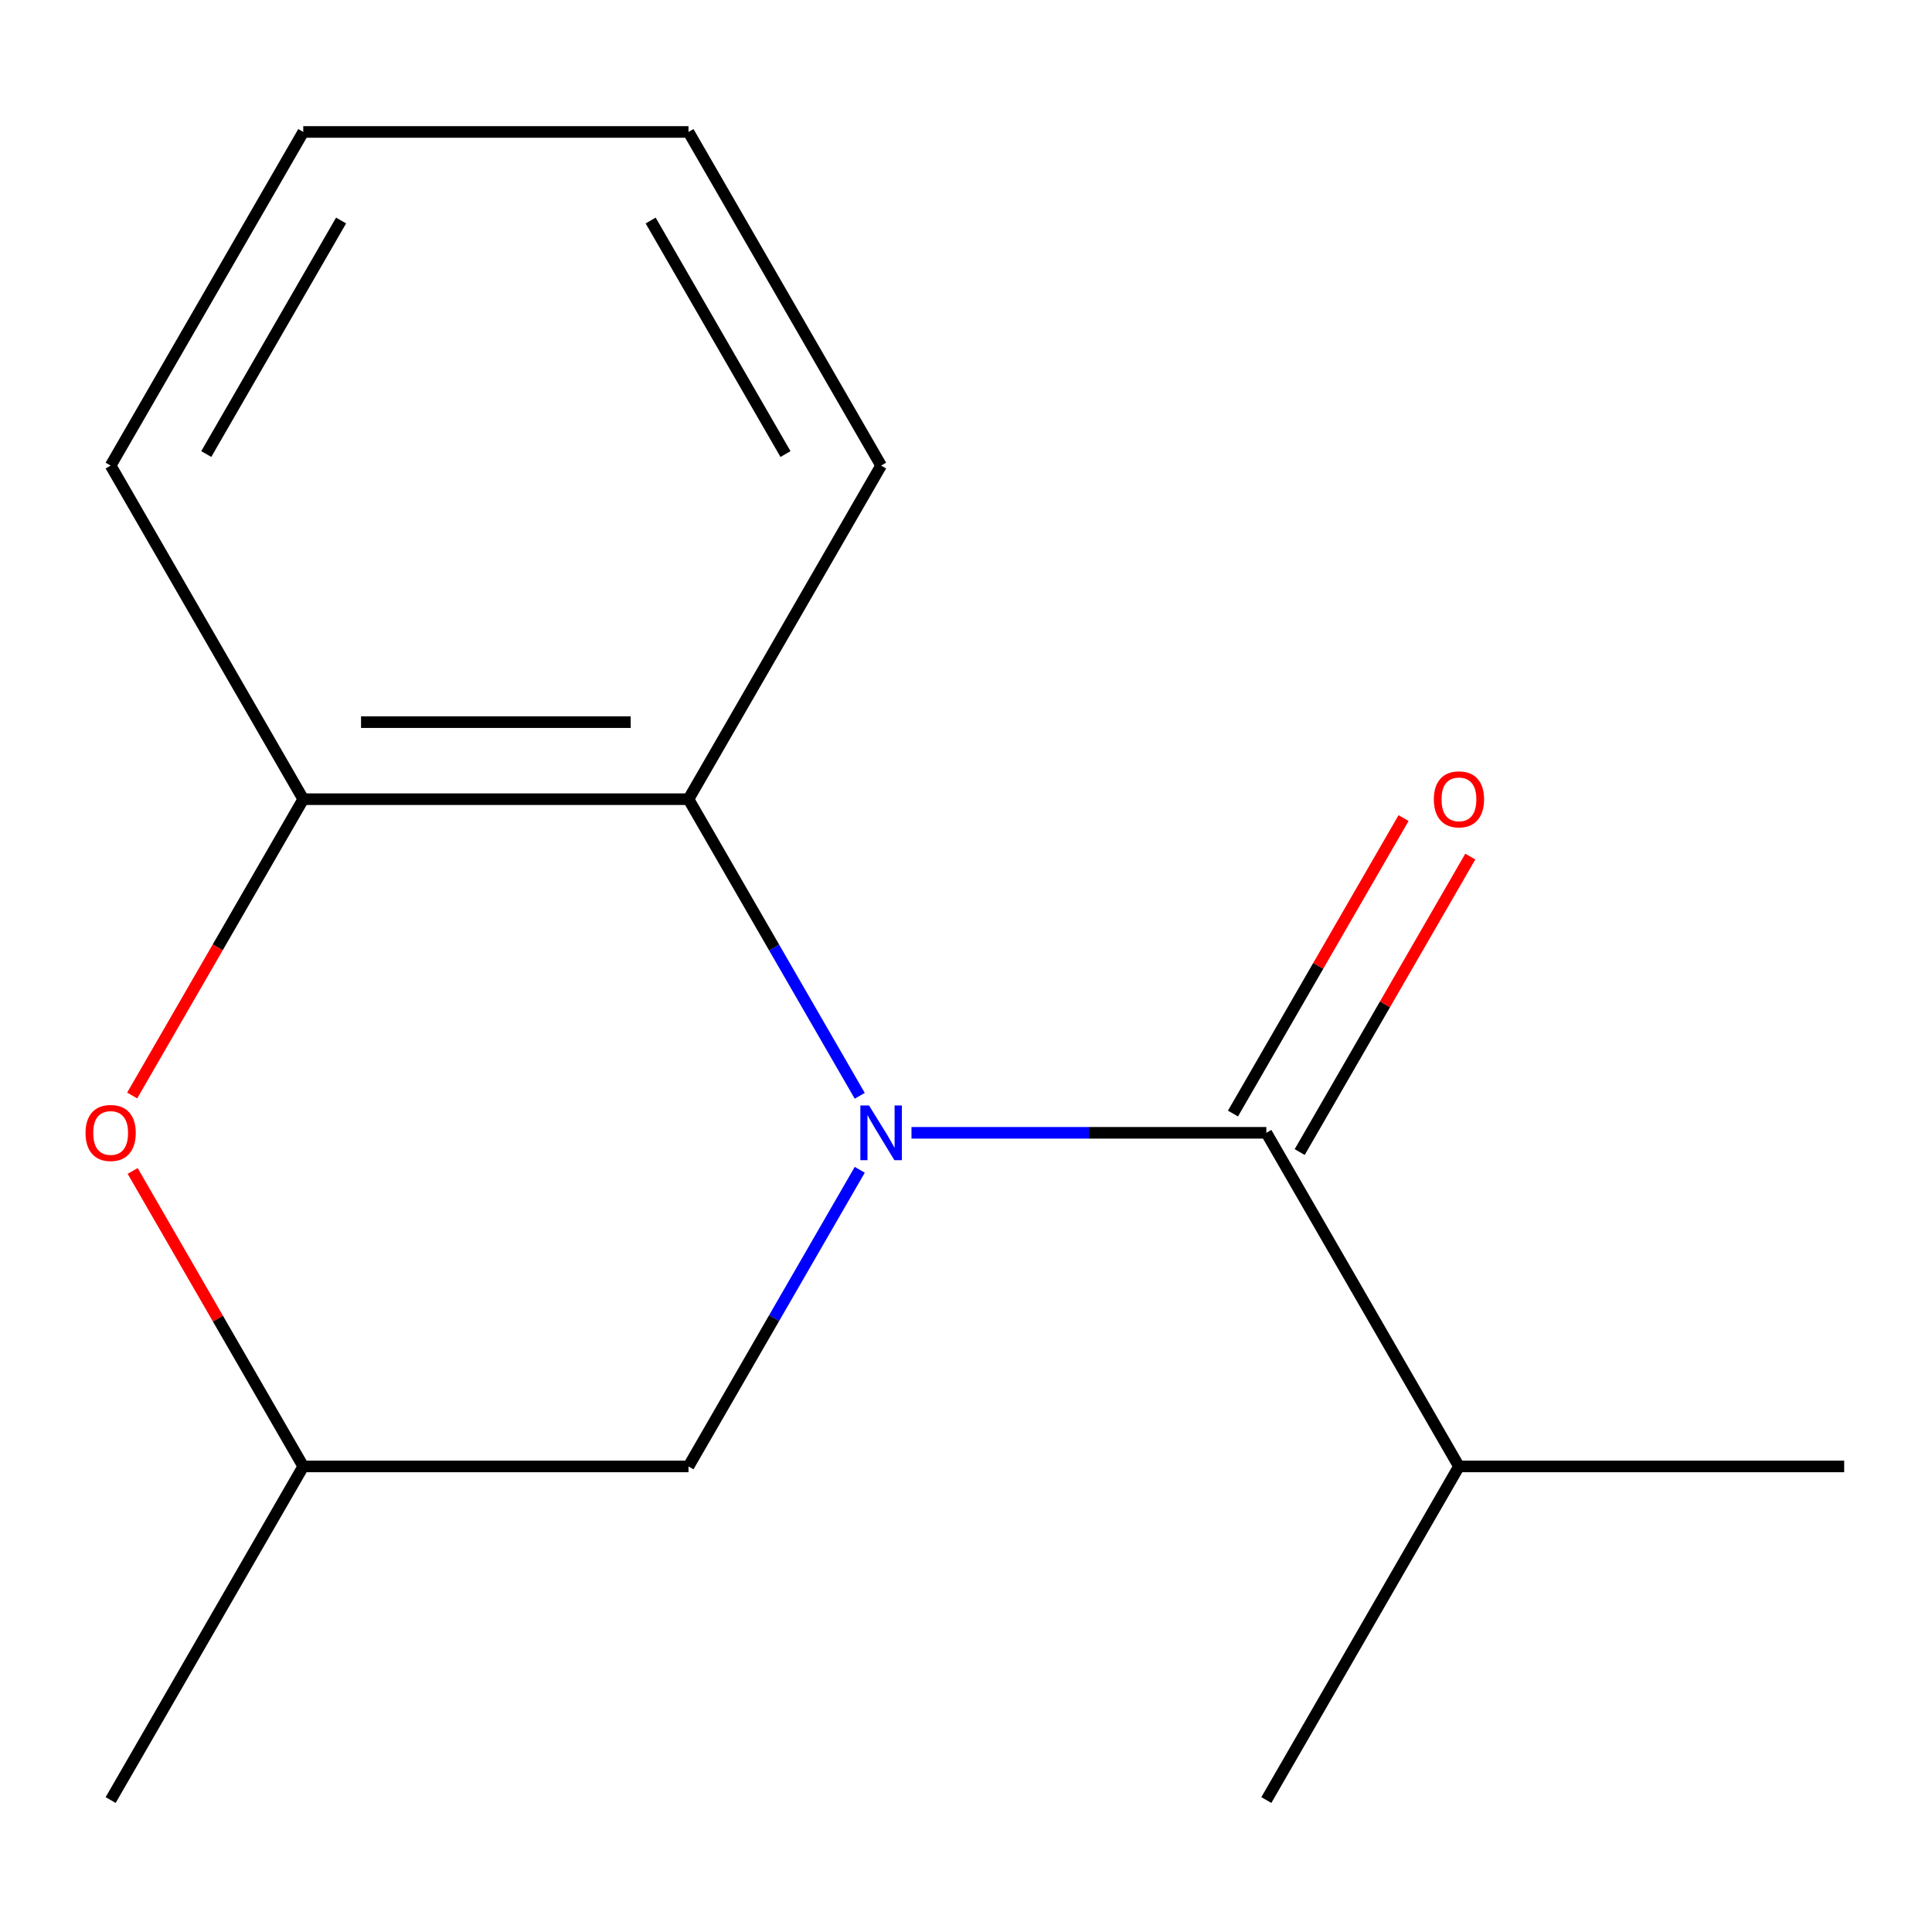 <?xml version='1.0' encoding='iso-8859-1'?>
<svg version='1.1' baseProfile='full'
              xmlns='http://www.w3.org/2000/svg'
                      xmlns:rdkit='http://www.rdkit.org/xml'
                      xmlns:xlink='http://www.w3.org/1999/xlink'
                  xml:space='preserve'
width='1000px' height='1000px' viewBox='0 0 1000 1000'>
<!-- END OF HEADER -->
<rect style='opacity:1.0;fill:#FFFFFF;stroke:none' width='1000' height='1000' x='0' y='0'> </rect>
<path class='bond-0' d='M 471.784,586.34 L 563.619,586.34' style='fill:none;fill-rule:evenodd;stroke:#0000FF;stroke-width:6px;stroke-linecap:butt;stroke-linejoin:miter;stroke-opacity:1' />
<path class='bond-0' d='M 563.619,586.34 L 655.454,586.34' style='fill:none;fill-rule:evenodd;stroke:#000000;stroke-width:6px;stroke-linecap:butt;stroke-linejoin:miter;stroke-opacity:1' />
<path class='bond-1' d='M 445.006,567.195 L 400.684,490.428' style='fill:none;fill-rule:evenodd;stroke:#0000FF;stroke-width:6px;stroke-linecap:butt;stroke-linejoin:miter;stroke-opacity:1' />
<path class='bond-1' d='M 400.684,490.428 L 356.362,413.66' style='fill:none;fill-rule:evenodd;stroke:#000000;stroke-width:6px;stroke-linecap:butt;stroke-linejoin:miter;stroke-opacity:1' />
<path class='bond-4' d='M 445.006,605.485 L 400.684,682.253' style='fill:none;fill-rule:evenodd;stroke:#0000FF;stroke-width:6px;stroke-linecap:butt;stroke-linejoin:miter;stroke-opacity:1' />
<path class='bond-4' d='M 400.684,682.253 L 356.362,759.021' style='fill:none;fill-rule:evenodd;stroke:#000000;stroke-width:6px;stroke-linecap:butt;stroke-linejoin:miter;stroke-opacity:1' />
<path class='bond-5' d='M 672.722,596.31 L 716.871,519.842' style='fill:none;fill-rule:evenodd;stroke:#000000;stroke-width:6px;stroke-linecap:butt;stroke-linejoin:miter;stroke-opacity:1' />
<path class='bond-5' d='M 716.871,519.842 L 761.019,443.374' style='fill:none;fill-rule:evenodd;stroke:#FF0000;stroke-width:6px;stroke-linecap:butt;stroke-linejoin:miter;stroke-opacity:1' />
<path class='bond-5' d='M 638.186,576.371 L 682.335,499.903' style='fill:none;fill-rule:evenodd;stroke:#000000;stroke-width:6px;stroke-linecap:butt;stroke-linejoin:miter;stroke-opacity:1' />
<path class='bond-5' d='M 682.335,499.903 L 726.483,423.435' style='fill:none;fill-rule:evenodd;stroke:#FF0000;stroke-width:6px;stroke-linecap:butt;stroke-linejoin:miter;stroke-opacity:1' />
<path class='bond-7' d='M 655.454,586.34 L 755.151,759.021' style='fill:none;fill-rule:evenodd;stroke:#000000;stroke-width:6px;stroke-linecap:butt;stroke-linejoin:miter;stroke-opacity:1' />
<path class='bond-2' d='M 356.362,413.66 L 156.968,413.66' style='fill:none;fill-rule:evenodd;stroke:#000000;stroke-width:6px;stroke-linecap:butt;stroke-linejoin:miter;stroke-opacity:1' />
<path class='bond-2' d='M 326.453,373.781 L 186.877,373.781' style='fill:none;fill-rule:evenodd;stroke:#000000;stroke-width:6px;stroke-linecap:butt;stroke-linejoin:miter;stroke-opacity:1' />
<path class='bond-8' d='M 356.362,413.66 L 456.06,240.979' style='fill:none;fill-rule:evenodd;stroke:#000000;stroke-width:6px;stroke-linecap:butt;stroke-linejoin:miter;stroke-opacity:1' />
<path class='bond-9' d='M 156.968,413.66 L 57.271,240.979' style='fill:none;fill-rule:evenodd;stroke:#000000;stroke-width:6px;stroke-linecap:butt;stroke-linejoin:miter;stroke-opacity:1' />
<path class='bond-15' d='M 156.968,413.66 L 112.692,490.348' style='fill:none;fill-rule:evenodd;stroke:#000000;stroke-width:6px;stroke-linecap:butt;stroke-linejoin:miter;stroke-opacity:1' />
<path class='bond-15' d='M 112.692,490.348 L 68.416,567.035' style='fill:none;fill-rule:evenodd;stroke:#FF0000;stroke-width:6px;stroke-linecap:butt;stroke-linejoin:miter;stroke-opacity:1' />
<path class='bond-3' d='M 68.671,606.085 L 112.819,682.553' style='fill:none;fill-rule:evenodd;stroke:#FF0000;stroke-width:6px;stroke-linecap:butt;stroke-linejoin:miter;stroke-opacity:1' />
<path class='bond-3' d='M 112.819,682.553 L 156.968,759.021' style='fill:none;fill-rule:evenodd;stroke:#000000;stroke-width:6px;stroke-linecap:butt;stroke-linejoin:miter;stroke-opacity:1' />
<path class='bond-6' d='M 356.362,759.021 L 156.968,759.021' style='fill:none;fill-rule:evenodd;stroke:#000000;stroke-width:6px;stroke-linecap:butt;stroke-linejoin:miter;stroke-opacity:1' />
<path class='bond-10' d='M 156.968,759.021 L 57.271,931.701' style='fill:none;fill-rule:evenodd;stroke:#000000;stroke-width:6px;stroke-linecap:butt;stroke-linejoin:miter;stroke-opacity:1' />
<path class='bond-11' d='M 755.151,759.021 L 954.545,759.021' style='fill:none;fill-rule:evenodd;stroke:#000000;stroke-width:6px;stroke-linecap:butt;stroke-linejoin:miter;stroke-opacity:1' />
<path class='bond-12' d='M 755.151,759.021 L 655.454,931.701' style='fill:none;fill-rule:evenodd;stroke:#000000;stroke-width:6px;stroke-linecap:butt;stroke-linejoin:miter;stroke-opacity:1' />
<path class='bond-13' d='M 456.06,240.979 L 356.362,68.299' style='fill:none;fill-rule:evenodd;stroke:#000000;stroke-width:6px;stroke-linecap:butt;stroke-linejoin:miter;stroke-opacity:1' />
<path class='bond-13' d='M 406.569,235.016 L 336.781,114.14' style='fill:none;fill-rule:evenodd;stroke:#000000;stroke-width:6px;stroke-linecap:butt;stroke-linejoin:miter;stroke-opacity:1' />
<path class='bond-16' d='M 57.271,240.979 L 156.968,68.299' style='fill:none;fill-rule:evenodd;stroke:#000000;stroke-width:6px;stroke-linecap:butt;stroke-linejoin:miter;stroke-opacity:1' />
<path class='bond-16' d='M 106.761,235.016 L 176.549,114.14' style='fill:none;fill-rule:evenodd;stroke:#000000;stroke-width:6px;stroke-linecap:butt;stroke-linejoin:miter;stroke-opacity:1' />
<path class='bond-14' d='M 356.362,68.299 L 156.968,68.299' style='fill:none;fill-rule:evenodd;stroke:#000000;stroke-width:6px;stroke-linecap:butt;stroke-linejoin:miter;stroke-opacity:1' />
<path  class='atom-0' d='M 449.8 572.18
L 459.08 587.18
Q 460 588.66, 461.48 591.34
Q 462.96 594.02, 463.04 594.18
L 463.04 572.18
L 466.8 572.18
L 466.8 600.5
L 462.92 600.5
L 452.96 584.1
Q 451.8 582.18, 450.56 579.98
Q 449.36 577.78, 449 577.1
L 449 600.5
L 445.32 600.5
L 445.32 572.18
L 449.8 572.18
' fill='#0000FF'/>
<path  class='atom-4' d='M 44.271 586.42
Q 44.271 579.62, 47.631 575.82
Q 50.991 572.02, 57.271 572.02
Q 63.551 572.02, 66.911 575.82
Q 70.271 579.62, 70.271 586.42
Q 70.271 593.3, 66.871 597.22
Q 63.471 601.1, 57.271 601.1
Q 51.031 601.1, 47.631 597.22
Q 44.271 593.34, 44.271 586.42
M 57.271 597.9
Q 61.591 597.9, 63.911 595.02
Q 66.271 592.1, 66.271 586.42
Q 66.271 580.86, 63.911 578.06
Q 61.591 575.22, 57.271 575.22
Q 52.951 575.22, 50.591 578.02
Q 48.271 580.82, 48.271 586.42
Q 48.271 592.14, 50.591 595.02
Q 52.951 597.9, 57.271 597.9
' fill='#FF0000'/>
<path  class='atom-6' d='M 742.151 413.74
Q 742.151 406.94, 745.511 403.14
Q 748.871 399.34, 755.151 399.34
Q 761.431 399.34, 764.791 403.14
Q 768.151 406.94, 768.151 413.74
Q 768.151 420.62, 764.751 424.54
Q 761.351 428.42, 755.151 428.42
Q 748.911 428.42, 745.511 424.54
Q 742.151 420.66, 742.151 413.74
M 755.151 425.22
Q 759.471 425.22, 761.791 422.34
Q 764.151 419.42, 764.151 413.74
Q 764.151 408.18, 761.791 405.38
Q 759.471 402.54, 755.151 402.54
Q 750.831 402.54, 748.471 405.34
Q 746.151 408.14, 746.151 413.74
Q 746.151 419.46, 748.471 422.34
Q 750.831 425.22, 755.151 425.22
' fill='#FF0000'/>
</svg>
